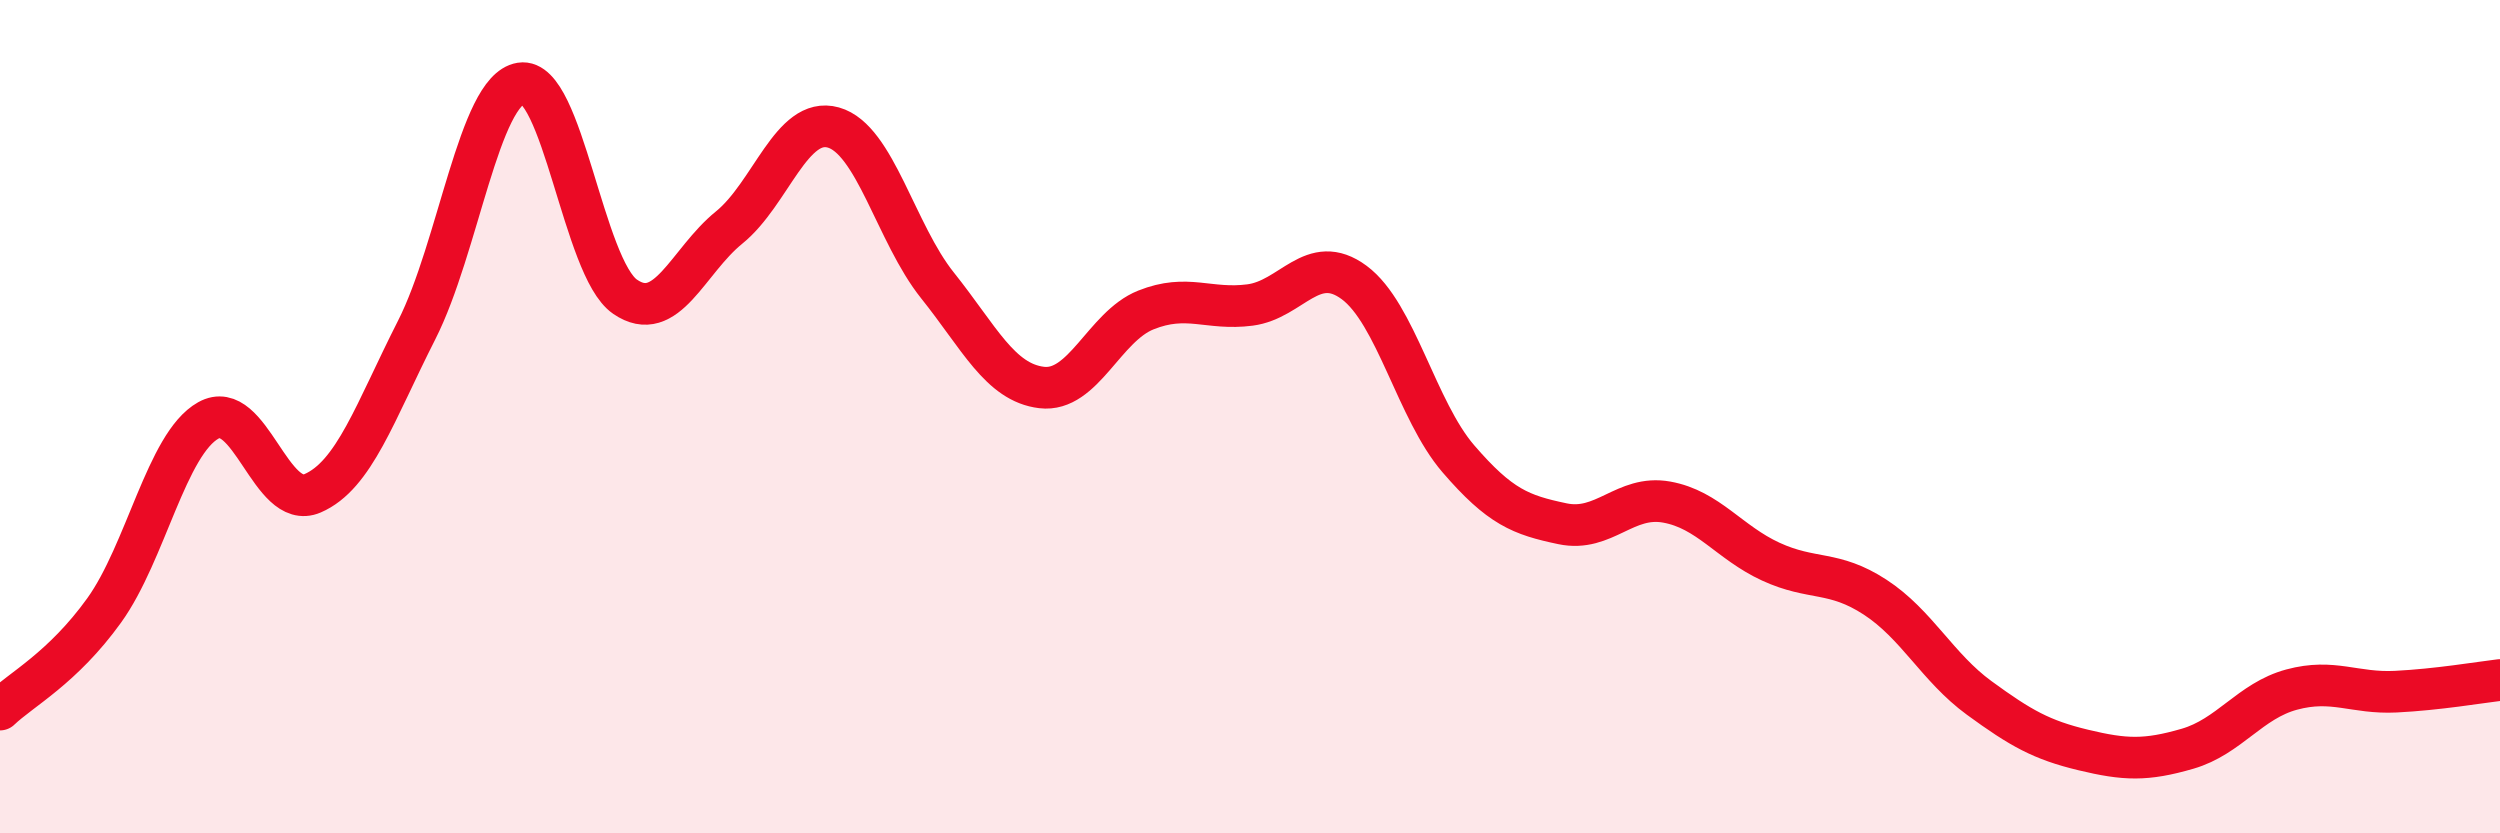 
    <svg width="60" height="20" viewBox="0 0 60 20" xmlns="http://www.w3.org/2000/svg">
      <path
        d="M 0,17.03 C 0.5,16.55 1.5,16.04 2.5,14.65 C 3.5,13.26 4,10.65 5,10.09 C 6,9.53 6.5,12.27 7.5,11.84 C 8.5,11.41 9,9.89 10,7.92 C 11,5.95 11.5,2.16 12.5,2 C 13.5,1.84 14,6.43 15,7.12 C 16,7.81 16.5,6.27 17.5,5.46 C 18.5,4.65 19,2.78 20,3.06 C 21,3.34 21.5,5.6 22.5,6.85 C 23.5,8.1 24,9.18 25,9.3 C 26,9.42 26.5,7.84 27.5,7.44 C 28.5,7.04 29,7.45 30,7.32 C 31,7.19 31.5,6.04 32.5,6.78 C 33.5,7.52 34,9.85 35,11.01 C 36,12.17 36.5,12.36 37.5,12.57 C 38.5,12.78 39,11.87 40,12.05 C 41,12.23 41.5,13.02 42.5,13.48 C 43.5,13.94 44,13.68 45,14.33 C 46,14.98 46.5,16.02 47.5,16.75 C 48.5,17.48 49,17.76 50,18 C 51,18.24 51.5,18.26 52.5,17.97 C 53.5,17.68 54,16.82 55,16.55 C 56,16.28 56.5,16.65 57.5,16.6 C 58.5,16.55 59.5,16.38 60,16.32L60 20L0 20Z"
        fill="#EB0A25"
        opacity="0.1"
        stroke-linecap="round"
        stroke-linejoin="round"
      />
      <path
        d="M 0,17.03 C 0.5,16.55 1.5,16.04 2.5,14.65 C 3.5,13.26 4,10.65 5,10.09 C 6,9.53 6.5,12.27 7.5,11.84 C 8.5,11.41 9,9.89 10,7.92 C 11,5.95 11.5,2.16 12.5,2 C 13.5,1.84 14,6.43 15,7.12 C 16,7.81 16.5,6.27 17.5,5.46 C 18.5,4.65 19,2.78 20,3.06 C 21,3.34 21.5,5.6 22.5,6.85 C 23.5,8.1 24,9.18 25,9.3 C 26,9.42 26.5,7.84 27.5,7.44 C 28.5,7.04 29,7.45 30,7.32 C 31,7.19 31.5,6.04 32.5,6.78 C 33.5,7.52 34,9.85 35,11.01 C 36,12.17 36.5,12.36 37.5,12.57 C 38.5,12.78 39,11.87 40,12.05 C 41,12.23 41.5,13.02 42.5,13.48 C 43.5,13.94 44,13.68 45,14.33 C 46,14.98 46.5,16.02 47.5,16.75 C 48.5,17.48 49,17.76 50,18 C 51,18.24 51.5,18.26 52.5,17.97 C 53.5,17.68 54,16.82 55,16.55 C 56,16.28 56.5,16.65 57.5,16.6 C 58.5,16.55 59.5,16.38 60,16.32"
        stroke="#EB0A25"
        stroke-width="1"
        fill="none"
        stroke-linecap="round"
        stroke-linejoin="round"
      />
    </svg>
  